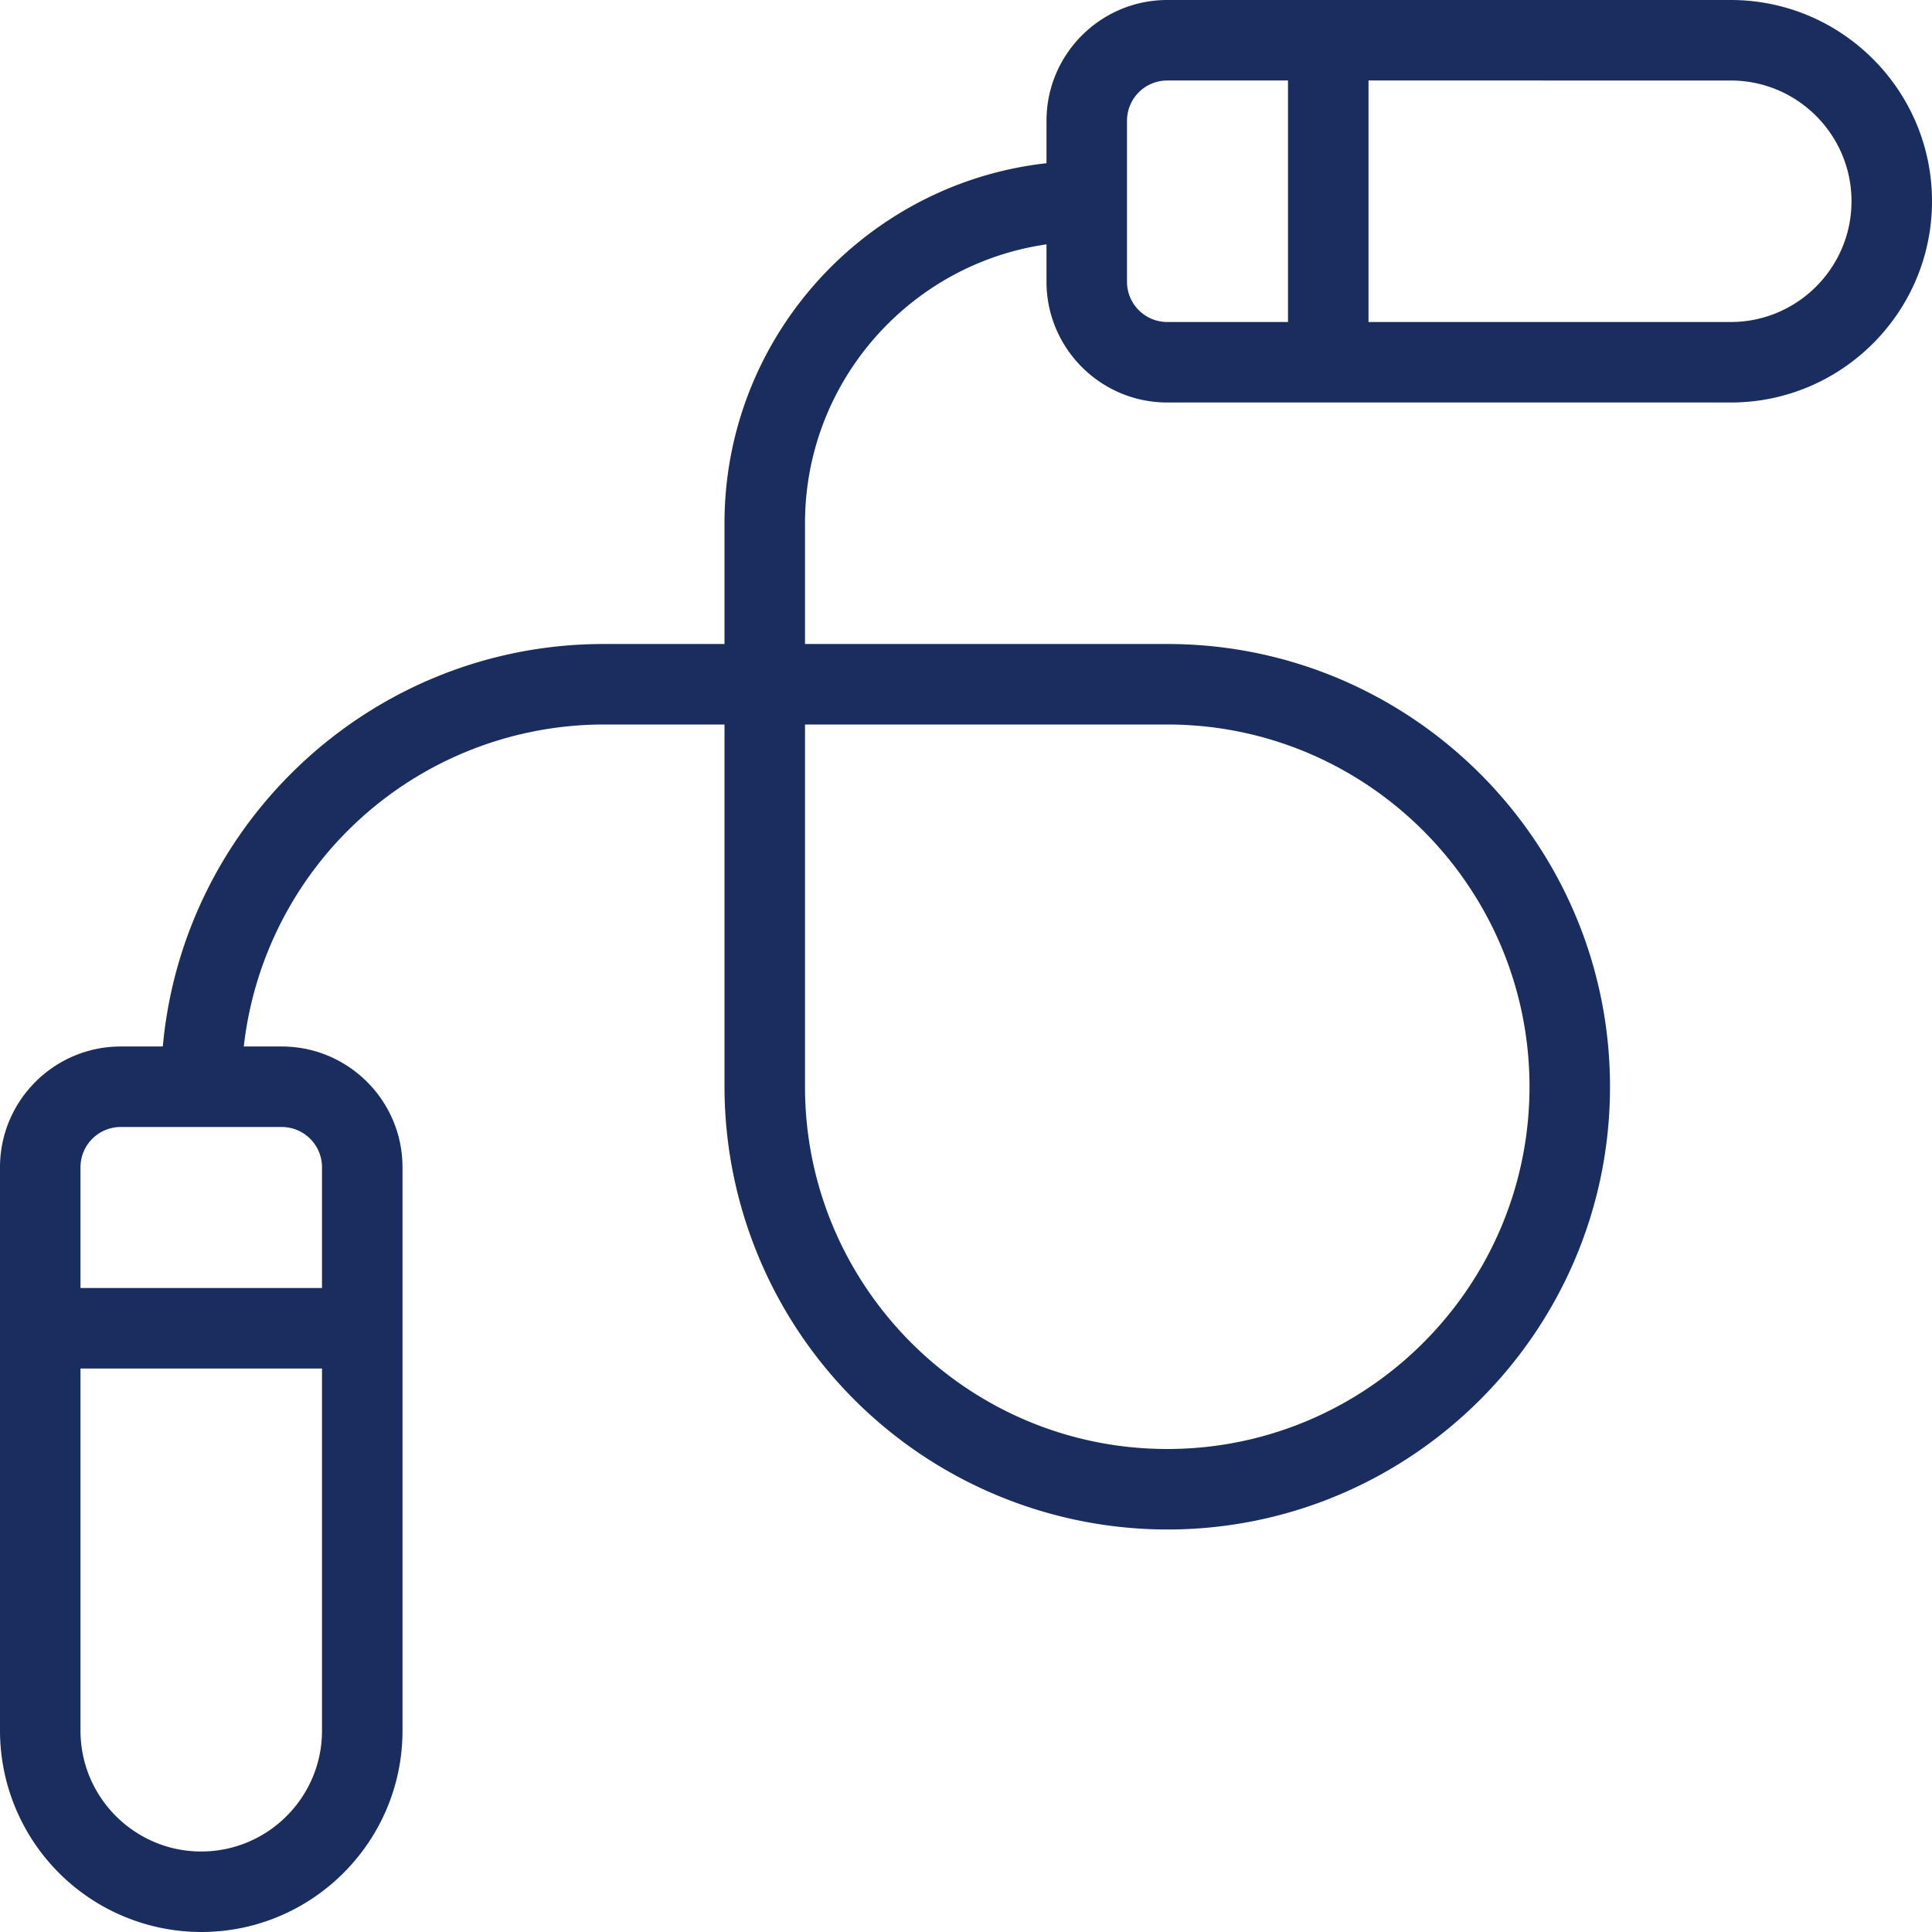 <svg xmlns="http://www.w3.org/2000/svg" version="1.1" xmlns:xlink="http://www.w3.org/1999/xlink" width="512" height="512" x="0" y="0" viewBox="0 0 24 24" style="enable-background:new 0 0 512 512" xml:space="preserve" class=""><g><path d="M2.5 24A2.503 2.503 0 0 1 0 21.5v-7c0-.827.673-1.5 1.5-1.5h2c.827 0 1.5.673 1.5 1.5v7C5 22.878 3.879 24 2.5 24zm-1-10a.5.5 0 0 0-.5.5v7c0 .827.673 1.5 1.5 1.5S4 22.327 4 21.5v-7a.5.5 0 0 0-.5-.5z" fill="#192d5f" opacity="1" data-original="#000000" class=""></path><path d="M.5 16h4v1h-4zM21.5 5h-7c-.827 0-1.5-.673-1.5-1.5v-2c0-.827.673-1.5 1.5-1.5h7C22.879 0 24 1.122 24 2.5S22.879 5 21.5 5zm-7-4a.5.5 0 0 0-.5.5v2a.5.5 0 0 0 .5.5h7c.827 0 1.5-.673 1.5-1.5S22.327 1 21.5 1z" fill="#192d5f" opacity="1" data-original="#000000" class=""></path><path d="M16 .5h1v4h-1zM14.5 19A5.506 5.506 0 0 1 9 13.5V9H7.5A4.505 4.505 0 0 0 3 13.5H2C2 10.467 4.468 8 7.5 8H9V6.5C9 4.019 11.019 2 13.5 2v1C11.57 3 10 4.57 10 6.5V8h4.5c3.032 0 5.5 2.467 5.5 5.5S17.532 19 14.5 19zM10 9v4.5c0 2.481 2.019 4.5 4.5 4.5s4.5-2.019 4.5-4.5S16.981 9 14.5 9z" fill="#192d5f" opacity="1" data-original="#000000" class=""></path></g></svg>